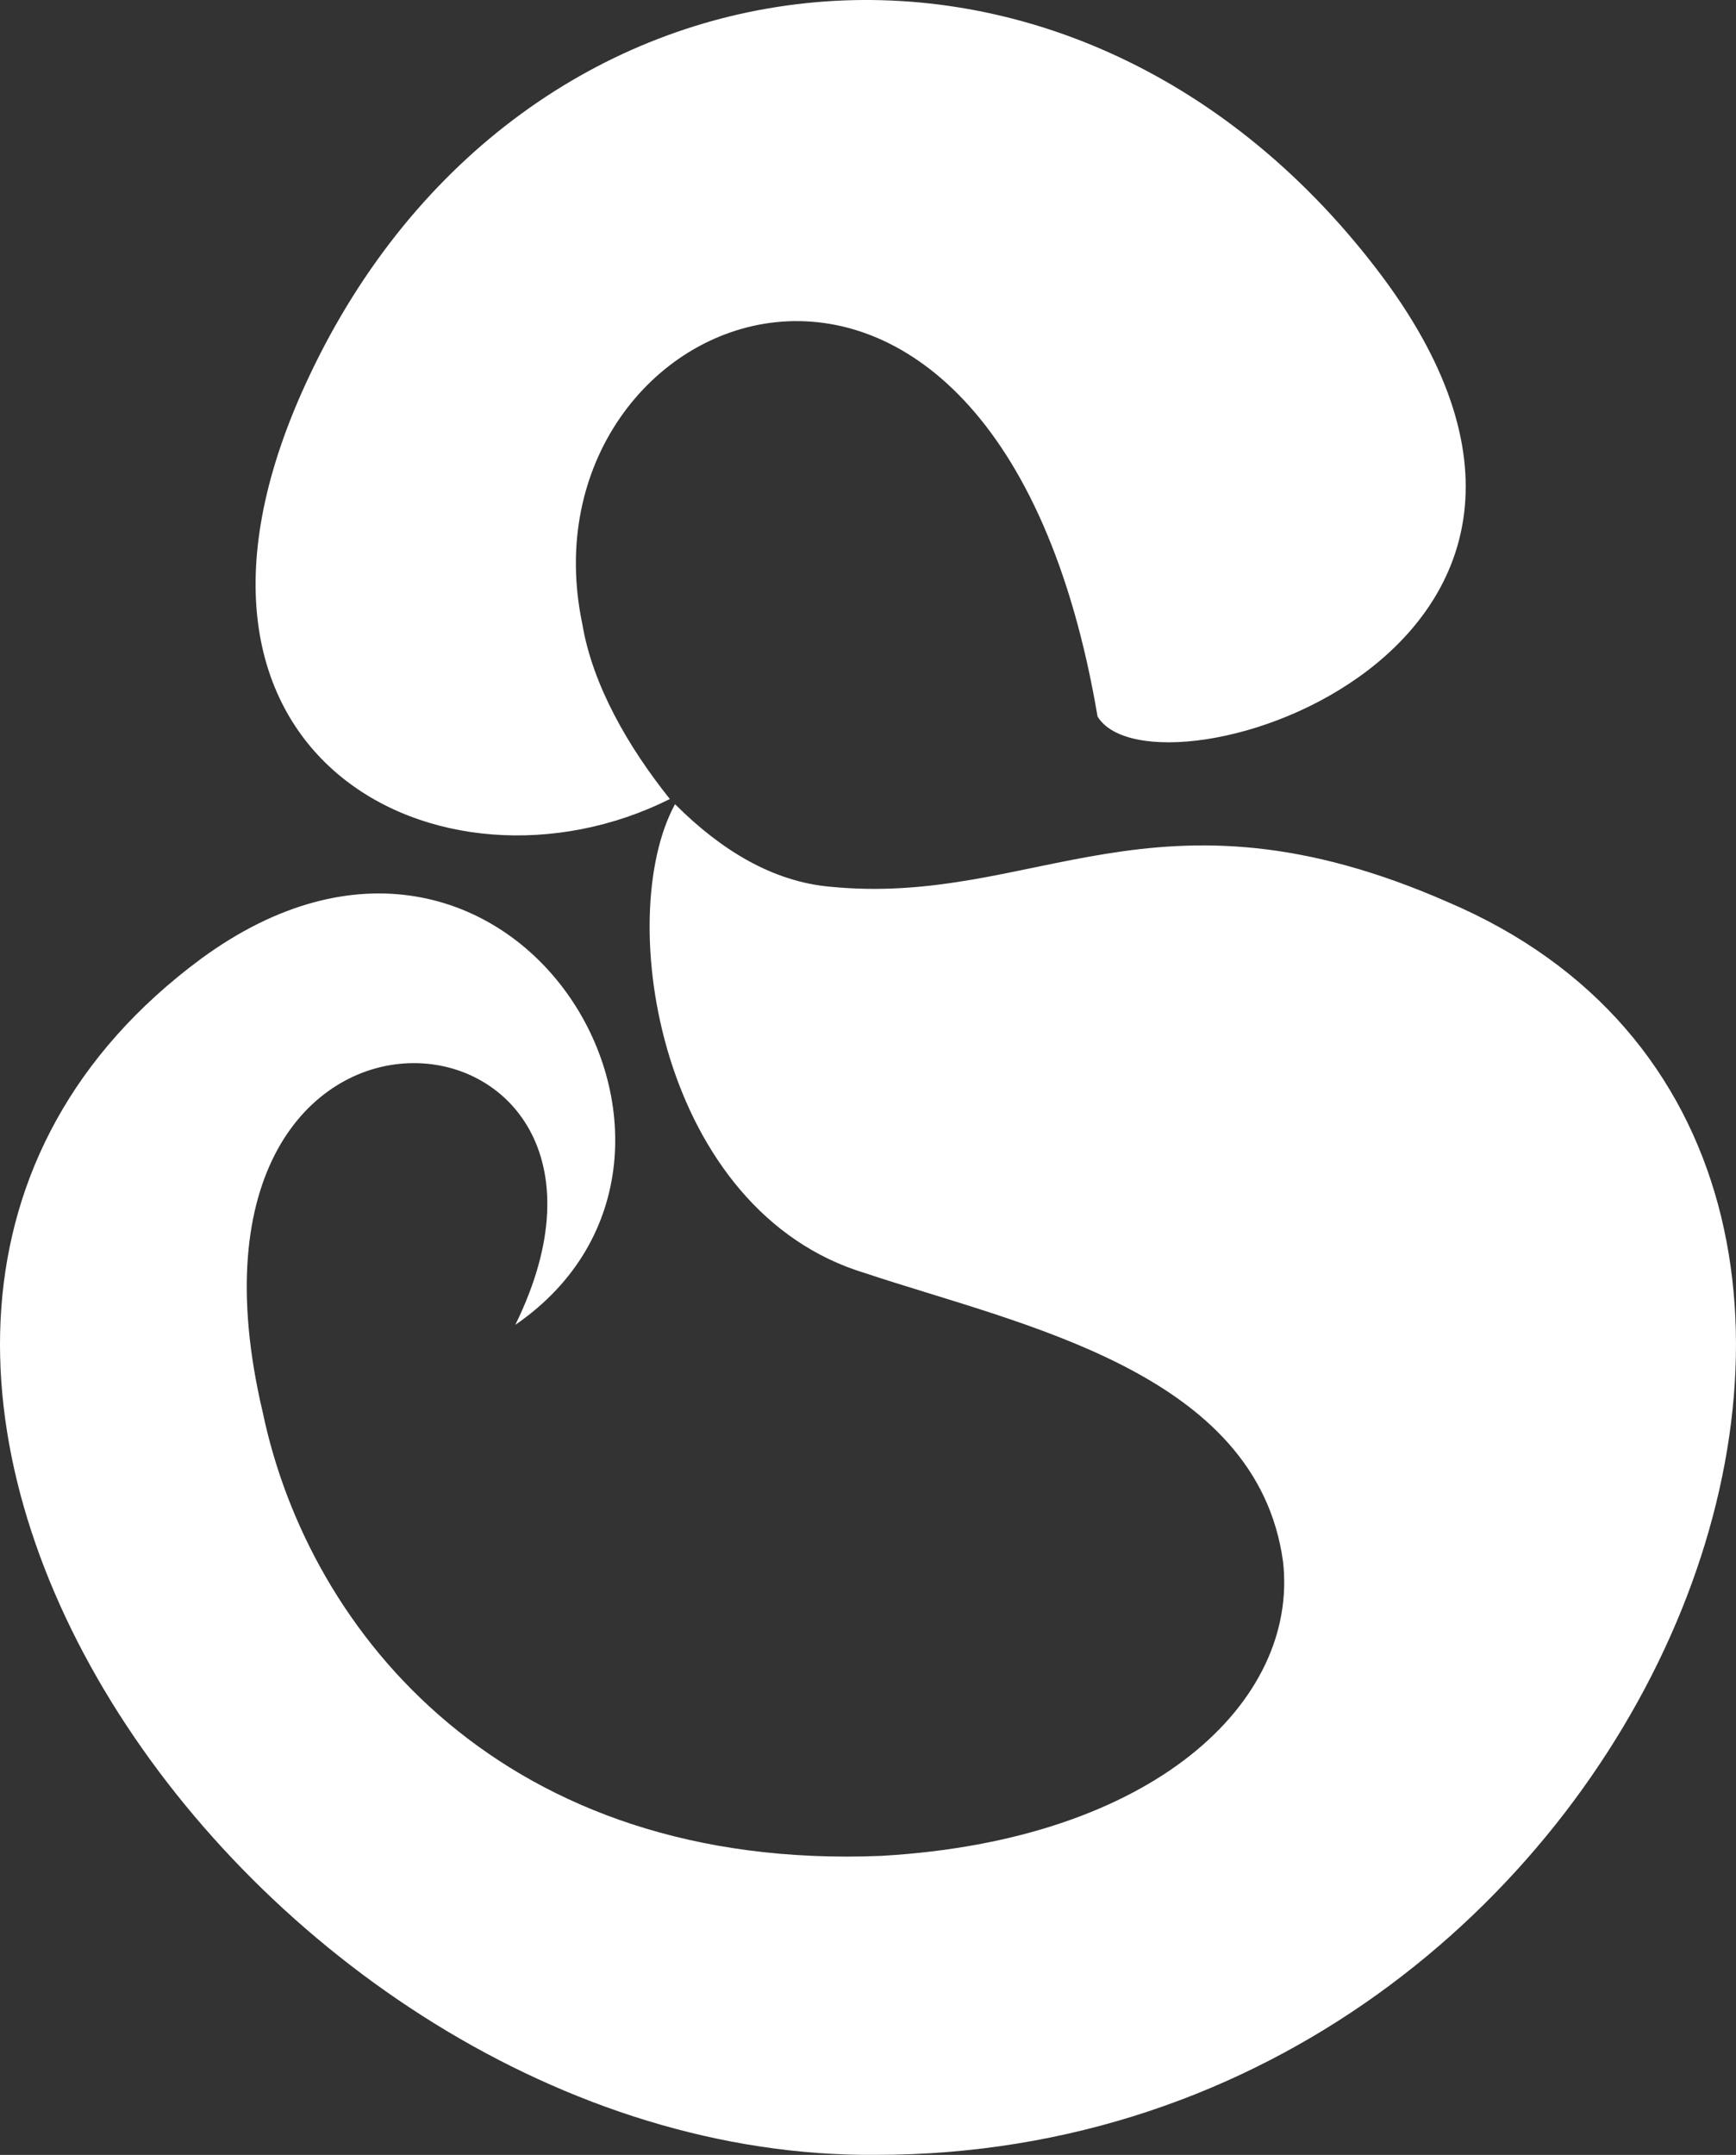 <?xml version="1.0" encoding="UTF-8"?>
<!DOCTYPE svg PUBLIC "-//W3C//DTD SVG 1.0//EN" "http://www.w3.org/TR/2001/REC-SVG-20010904/DTD/svg10.dtd">
<!-- Creator: CorelDRAW 2019 (64-Bit) -->
<svg xmlns="http://www.w3.org/2000/svg" xml:space="preserve" width="100%" height="100%" version="1.0" style="shape-rendering:geometricPrecision; text-rendering:geometricPrecision; image-rendering:optimizeQuality; fill-rule:evenodd; clip-rule:evenodd"
viewBox="0 0 3590.28 4454.62"
 xmlns:xlink="http://www.w3.org/1999/xlink">
 <rect x="0" y="0" width="3590.28" height="4454.62" fill="#333333" stroke="none"/>
 <defs>
  <style type="text/css">
   <![CDATA[
    .fil0 {fill:white;fill-rule:nonzero}
   ]]>
  </style>
 </defs>
 <g id="Layer_x0020_1">
  <path class="fil0" d="M1385.38 1651.76c-468.91,234.46 -1118.98,-85.25 -745.99,-873.88 436.94,-927.16 1566.59,-1055.05 2206.01,-223.8 607.46,788.63 -458.25,1119 -575.48,927.17 -213.14,-1257.54 -1204.25,-852.57 -1065.71,-191.83 21.32,127.88 95.92,255.77 181.17,362.34zm10.66 10.65c95.92,95.92 202.49,159.86 319.72,170.52 426.28,42.63 671.39,-234.46 1278.85,31.97 1225.56,522.19 426.28,2589.67 -1182.94,2589.67 -1289.51,10.65 -2461.79,-1683.82 -1396.08,-2472.45 639.43,-468.91 1161.62,404.98 650.08,756.66 341.03,-692.71 -756.65,-809.94 -522.19,181.17 95.91,458.25 500.88,948.48 1278.84,916.51 564.83,-31.97 863.23,-319.72 831.26,-607.45 -53.29,-394.32 -543.51,-490.23 -863.22,-596.8 -426.29,-127.88 -522.2,-735.34 -394.32,-969.8l0 0z"/>
 </g>
</svg>

